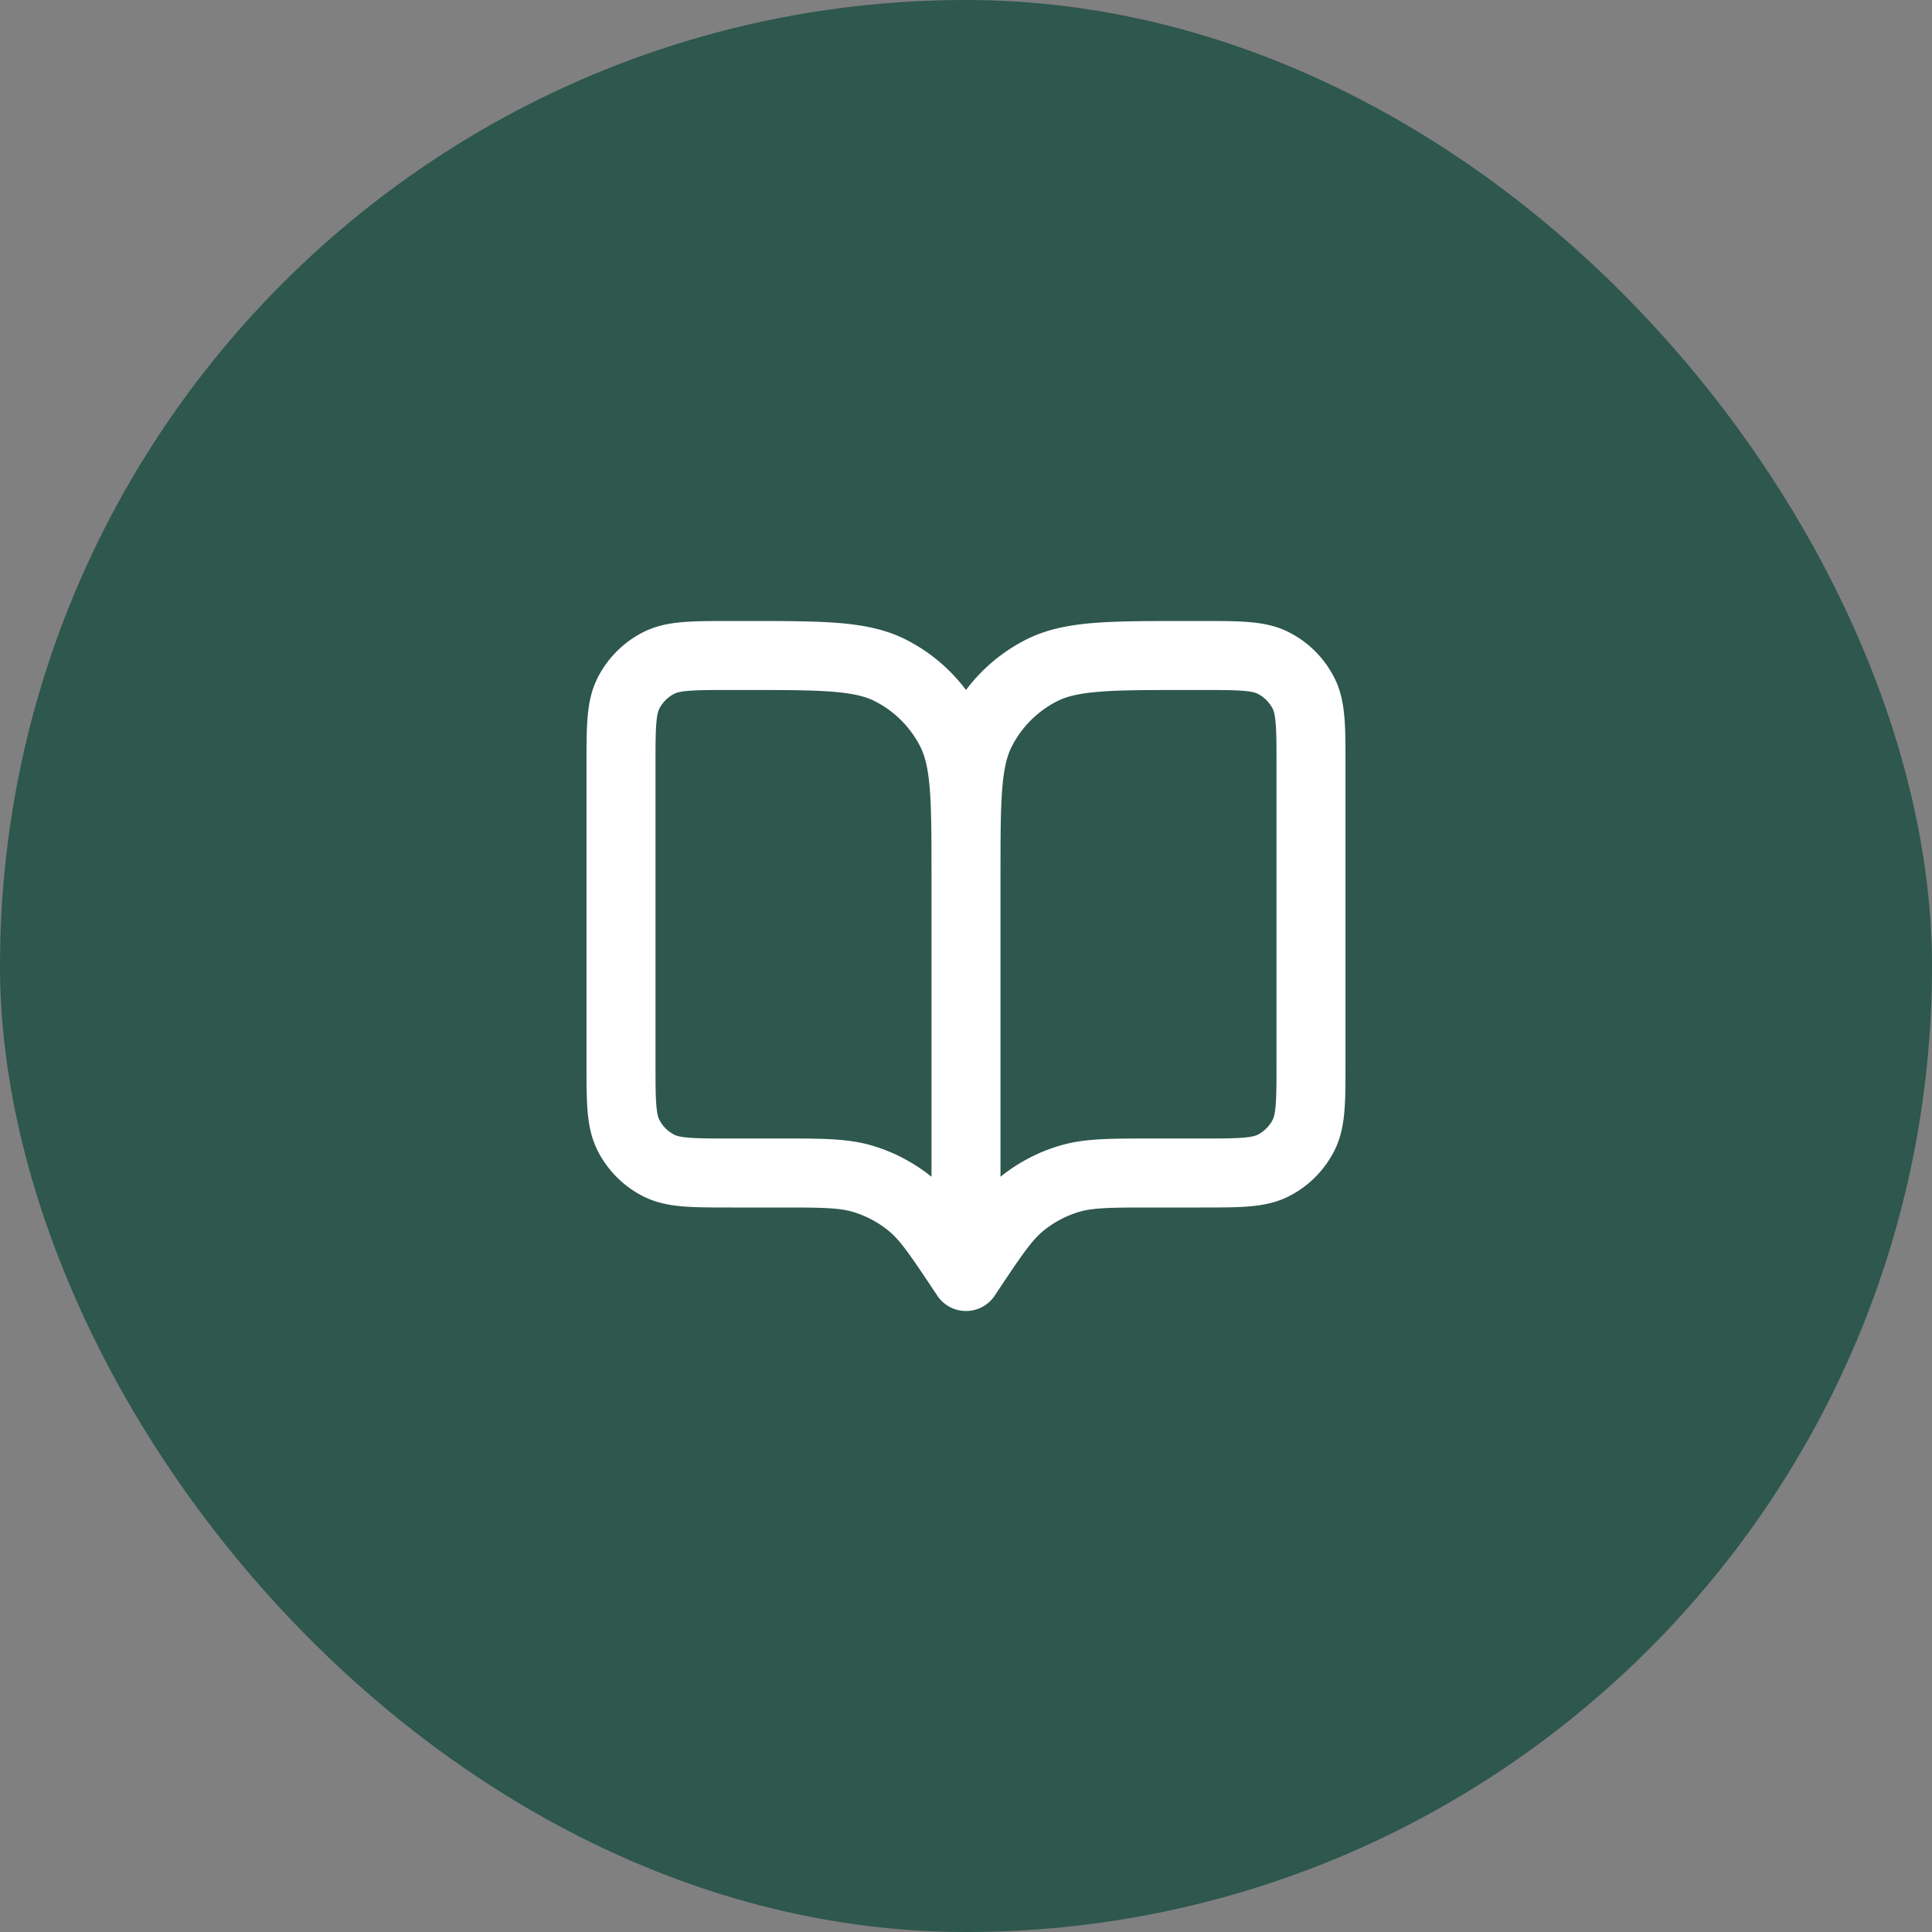 <svg xmlns="http://www.w3.org/2000/svg" width="56" height="56" fill="none"><rect width="100%" height="100%" fill="#808080" stroke="none"/><rect width="56" height="56" fill="#2E574D" rx="28"/><path stroke="#fff" stroke-linecap="round" stroke-linejoin="round" stroke-width="2" d="m28 37-.1-.15c-.695-1.042-1.042-1.563-1.5-1.94a3.999 3.999 0 0 0-1.378-.737C24.453 34 23.827 34 22.575 34H21.2c-1.12 0-1.68 0-2.108-.218a2 2 0 0 1-.874-.874C18 32.48 18 31.92 18 30.8v-8.6c0-1.12 0-1.68.218-2.108a2 2 0 0 1 .874-.874C19.52 19 20.08 19 21.2 19h.4c2.24 0 3.36 0 4.216.436a4 4 0 0 1 1.748 1.748C28 22.04 28 23.16 28 25.4M28 37V25.4M28 37l.1-.15c.695-1.042 1.042-1.563 1.5-1.94a3.999 3.999 0 0 1 1.378-.737C31.547 34 32.173 34 33.425 34H34.8c1.12 0 1.68 0 2.108-.218a2 2 0 0 0 .874-.874C38 32.48 38 31.92 38 30.8v-8.6c0-1.12 0-1.68-.218-2.108a2 2 0 0 0-.874-.874C36.48 19 35.92 19 34.8 19h-.4c-2.24 0-3.36 0-4.216.436a4 4 0 0 0-1.748 1.748C28 22.04 28 23.16 28 25.4"/></svg>